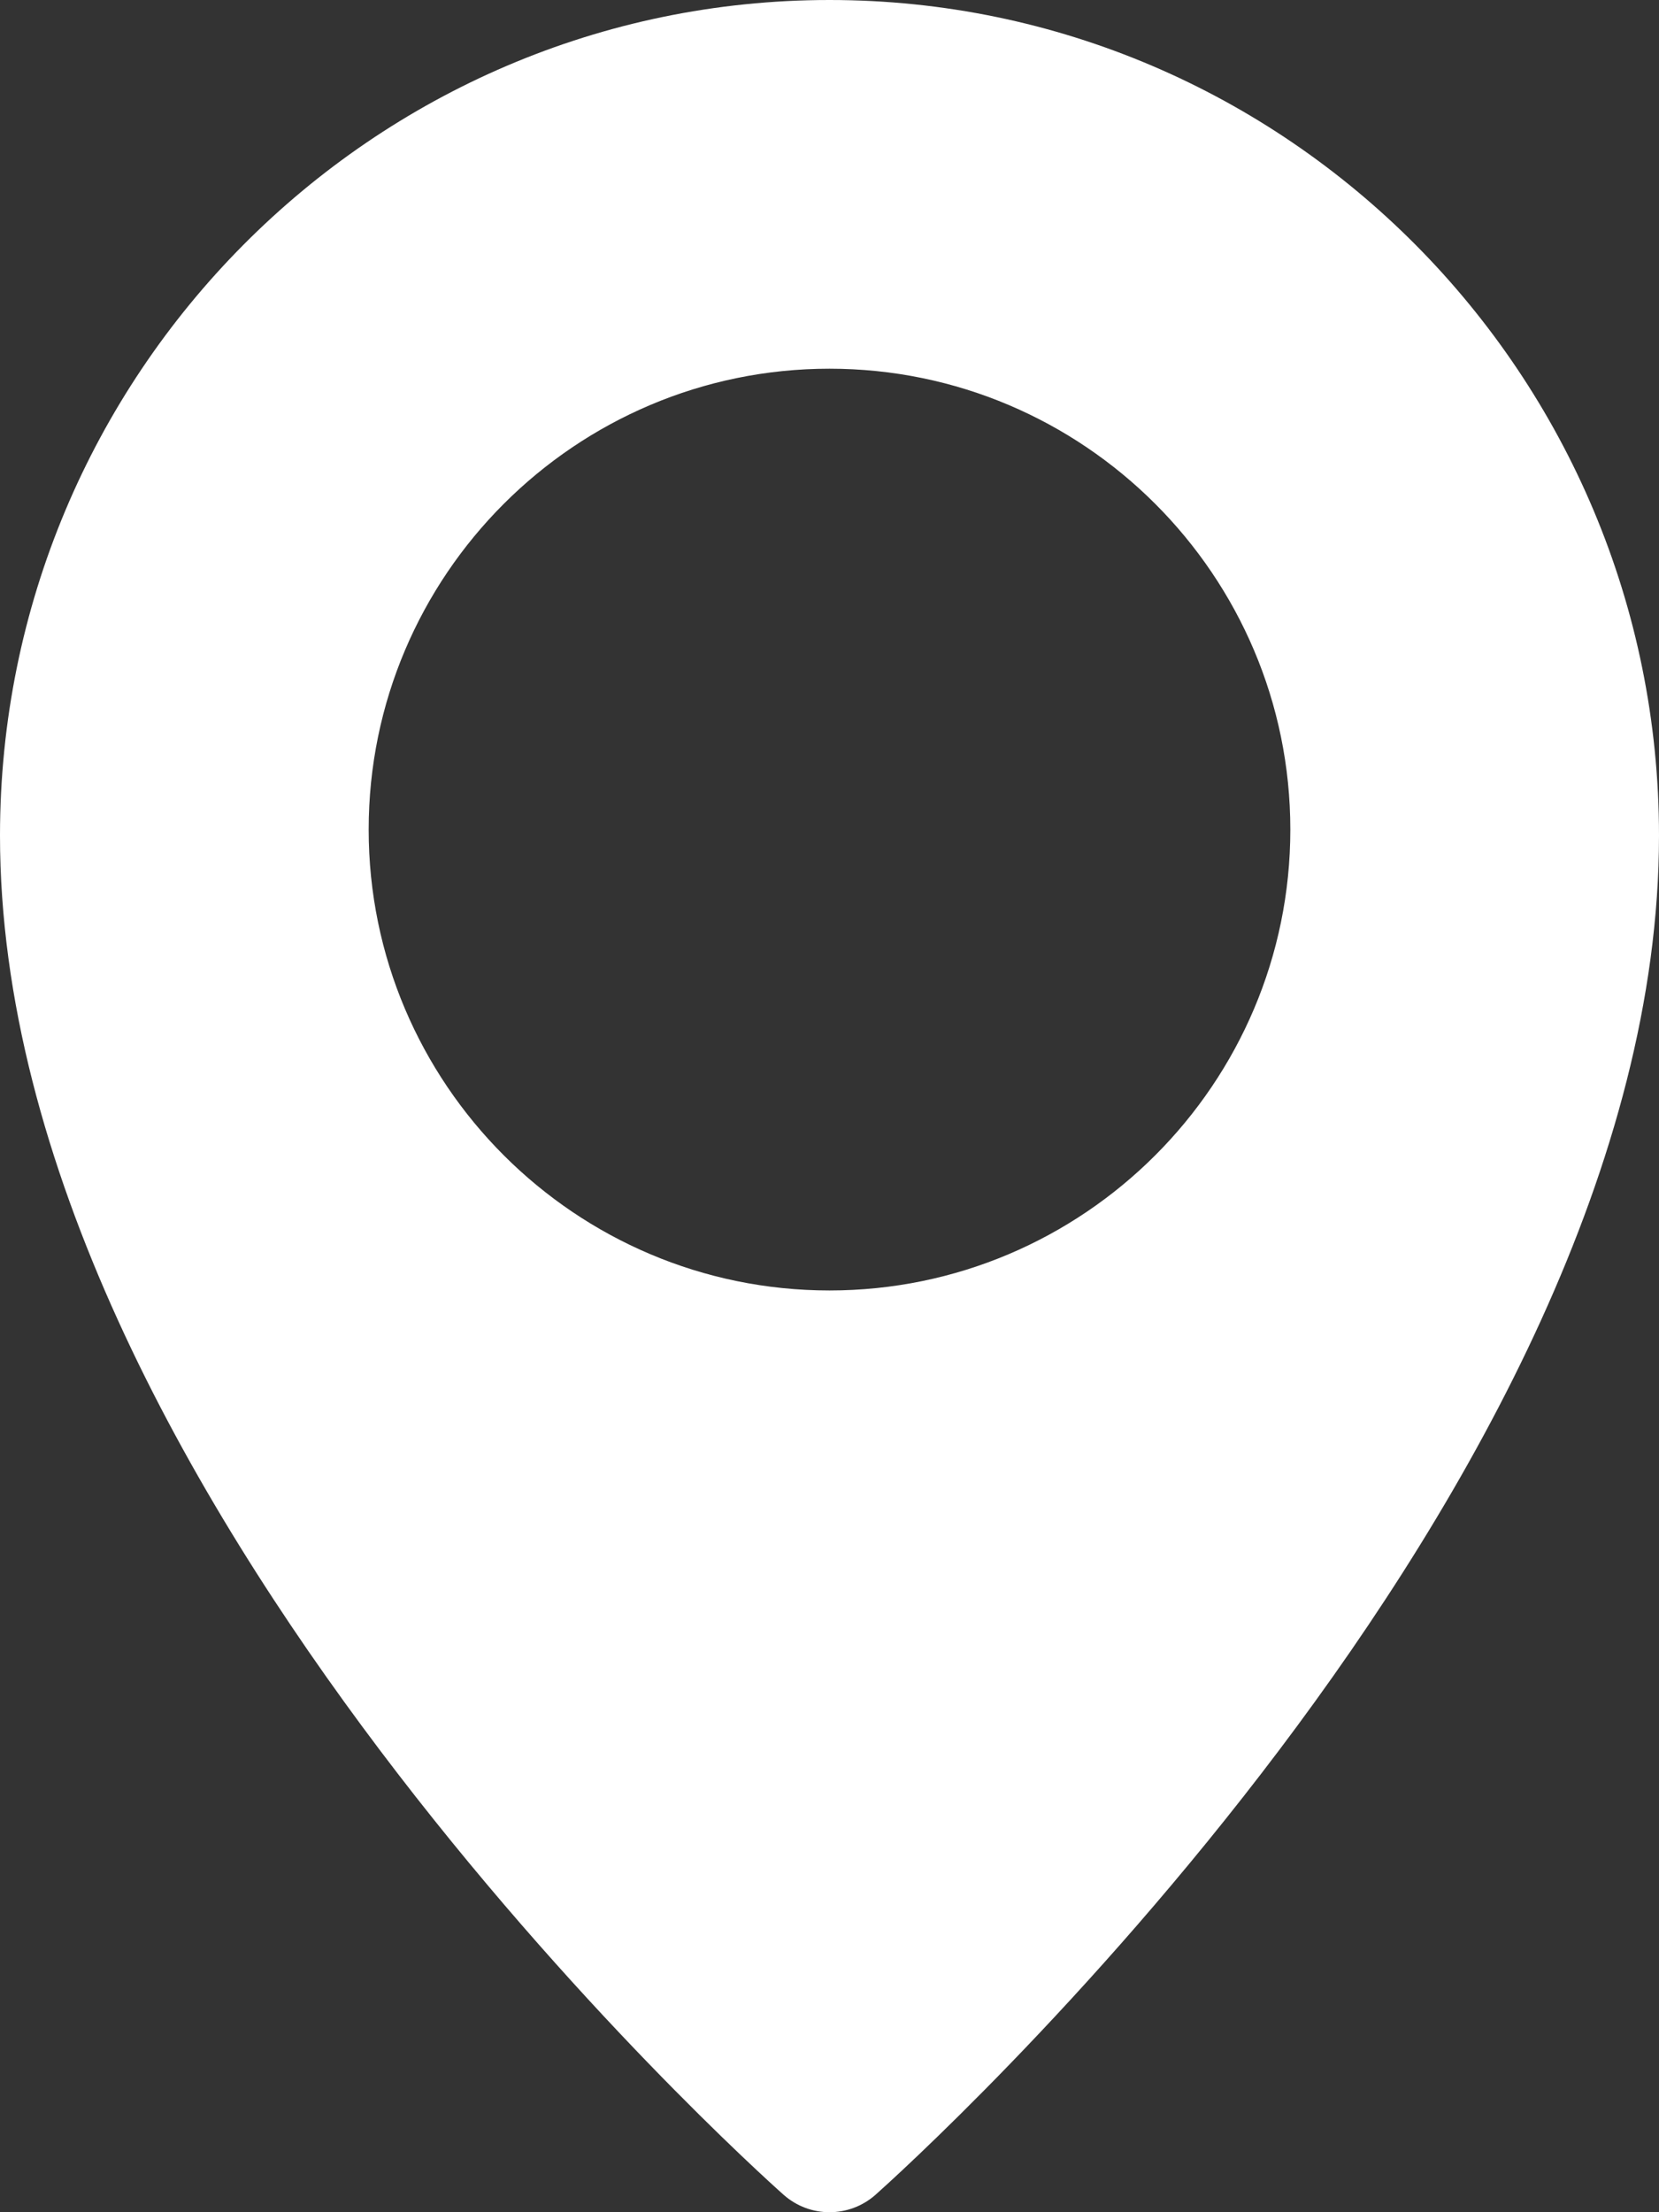 <?xml version="1.0" encoding="UTF-8"?> <svg xmlns="http://www.w3.org/2000/svg" width="81" height="108" viewBox="0 0 81 108" fill="none"><rect x="0" y="0" width="81" height="108" fill="#333333" stroke="none"/> <path d="M40.5 0C18.171 0 0 18.297 0 40.792C0 72.756 36.693 105.759 38.255 107.145C38.898 107.716 39.699 108 40.5 108C41.301 108 42.102 107.717 42.745 107.15C44.307 105.759 81 72.756 81 40.792C81 18.297 62.829 0 40.5 0ZM40.5 63C28.093 63 18 52.907 18 40.5C18 28.093 28.093 18 40.5 18C52.907 18 63 28.093 63 40.5C63 52.907 52.907 63 40.5 63Z" fill="white"></path> </svg> 